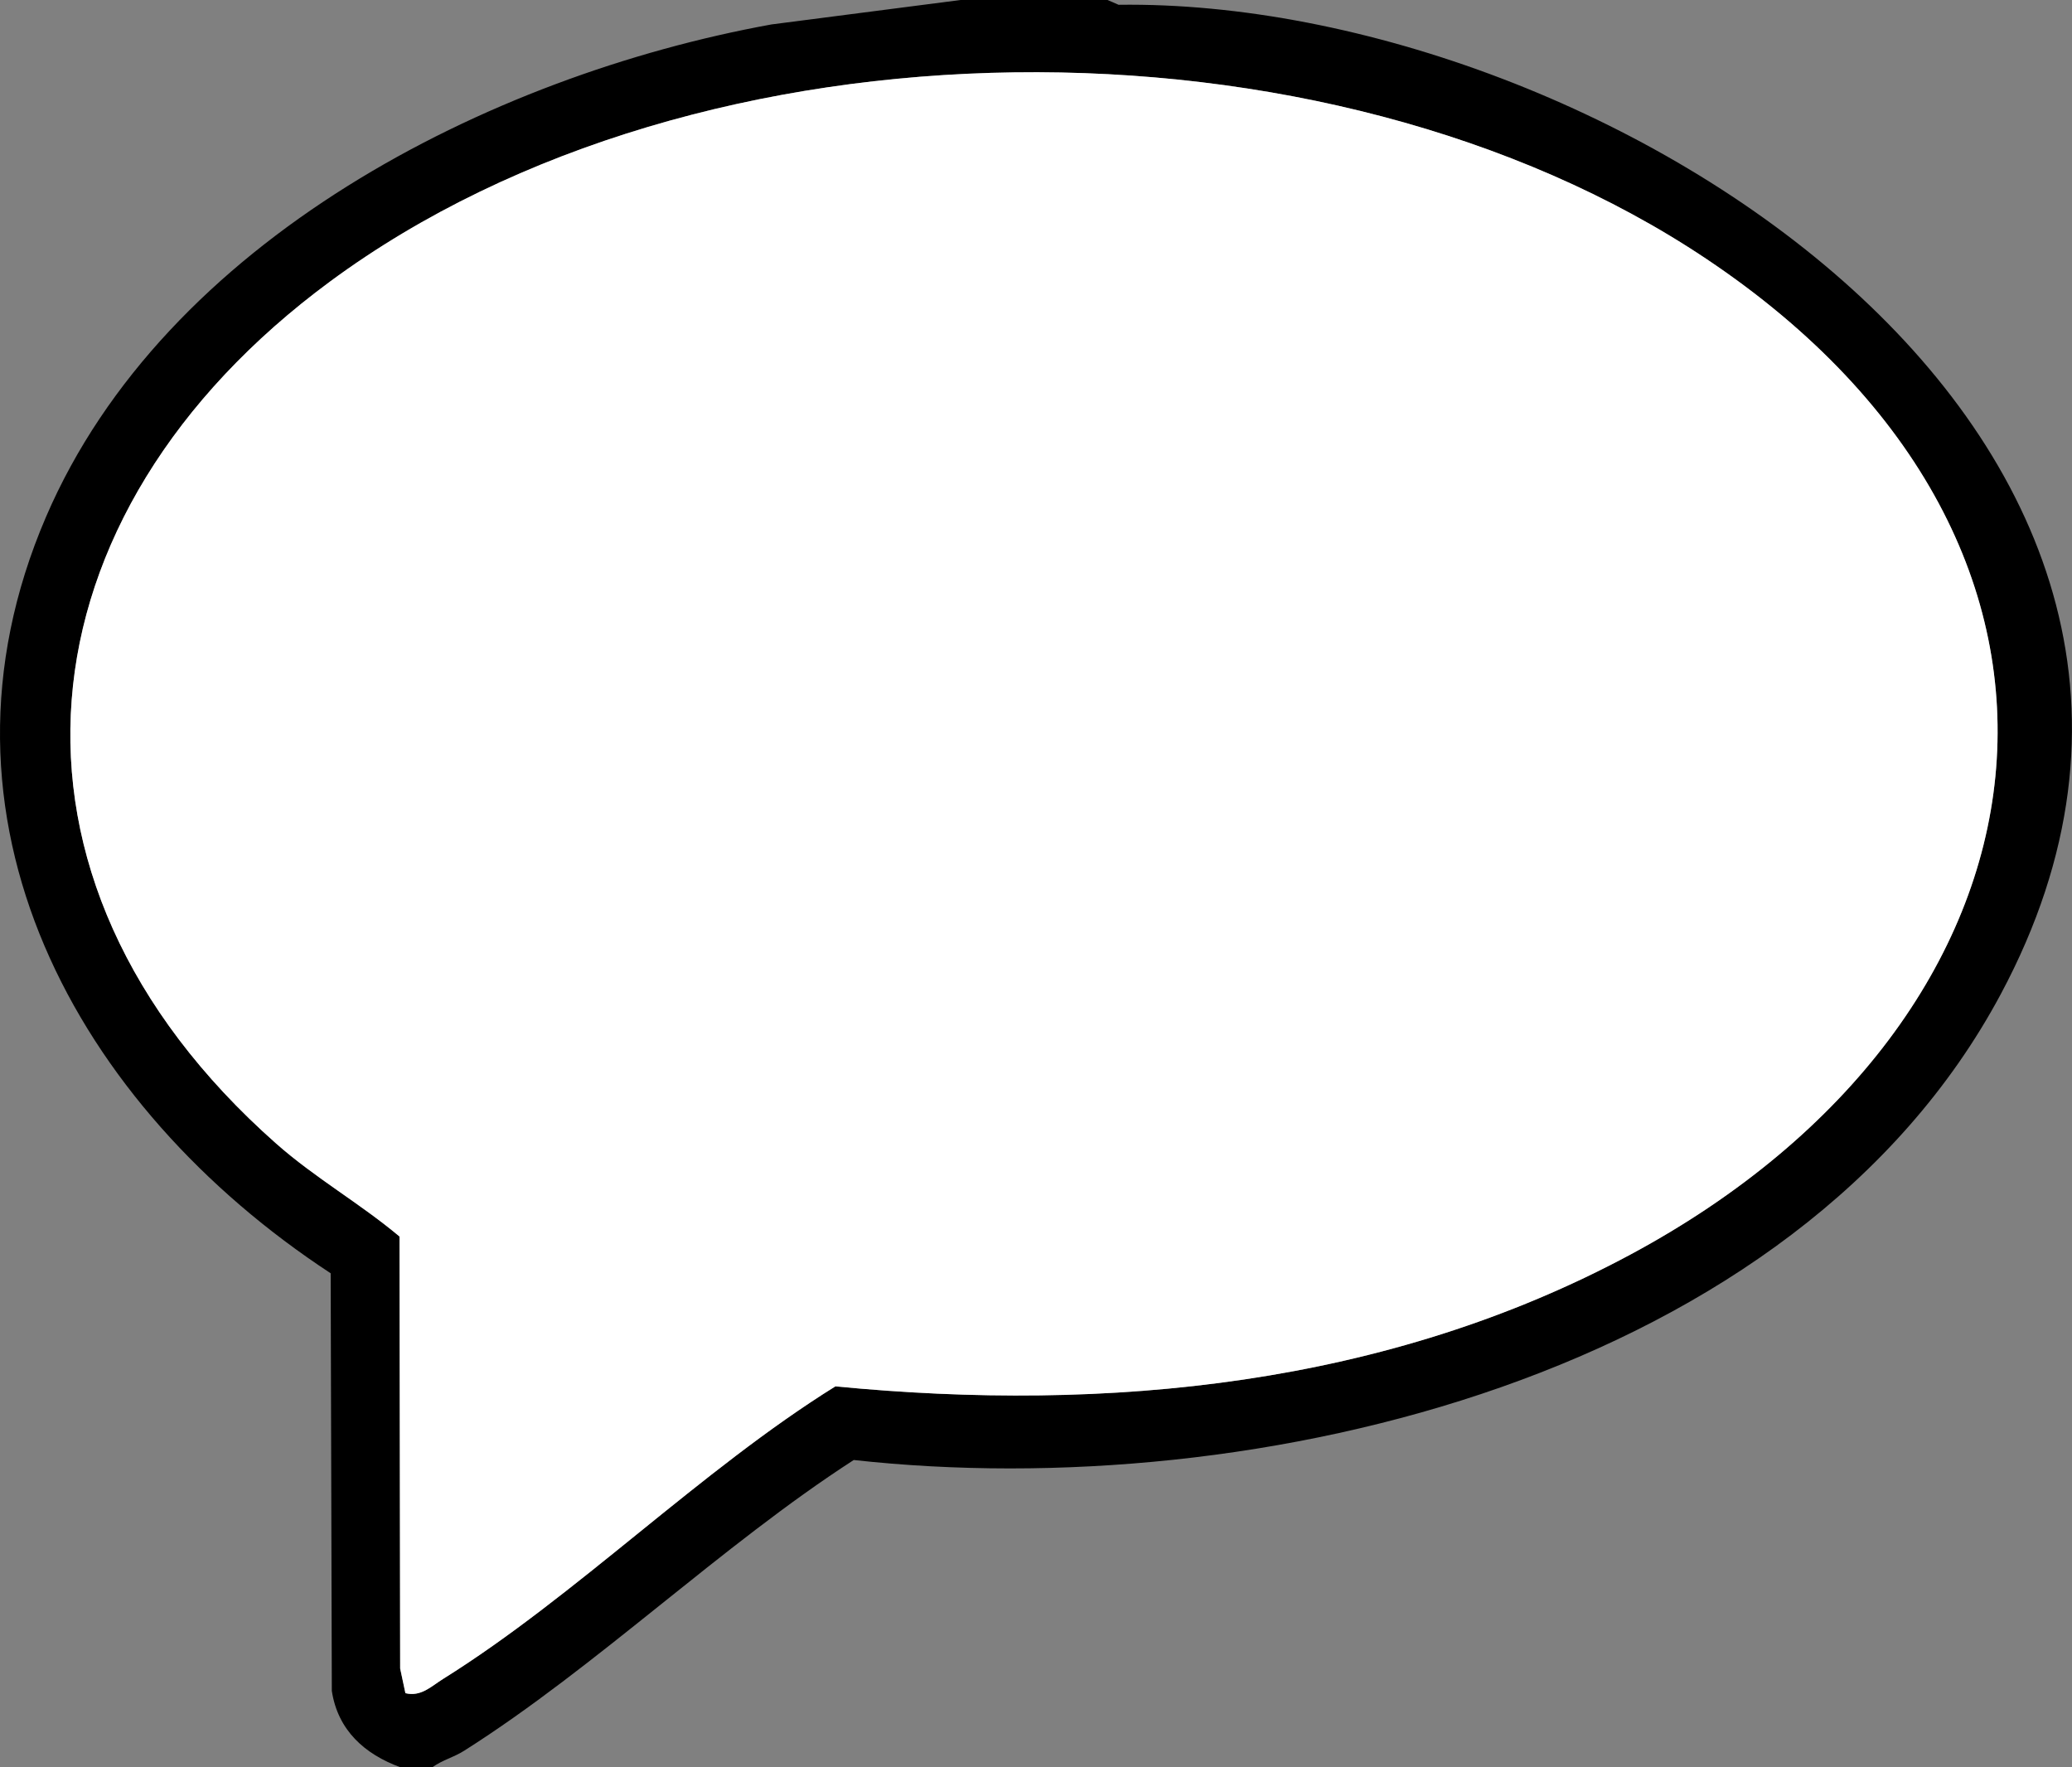 <?xml version="1.0" encoding="UTF-8"?>
<svg id="Layer_1" data-name="Layer 1" xmlns="http://www.w3.org/2000/svg" viewBox="0 0 450.22 384">
  <rect x="0" y="0" width="450.22" height="384" fill="#808080" stroke="none"/>
  <defs>
    <style>
      .cls-1 {
        fill: #fff;
      }
    </style>
  </defs>
  <g id="_4gcp5B.tif" data-name="4gcp5B.tif">
    <g>
      <path d="M240.65,0l2.41,1.04c104.95-1.44,256.14,94.49,191.68,214.98-44.48,83.14-162.02,110.87-249.23,101.22-28.86,18.64-55.9,44.97-84.65,63.17-2.34,1.48-4.75,2.02-6.9,3.59h-6.98c-7.73-2.84-13.56-8-14.88-16.58l-.25-90.75C16.69,240.5-18.2,177.9,9.99,112.33,35.83,52.22,106.17,16.48,167.63,5.31L208.72,0h31.93ZM96.28,364.81c28.96-18.09,55.89-45.31,85.24-63.57,59.29,5.77,119.83-.17,172.9-28.72,95.33-51.27,110.33-153.47,16.25-216.33C288.03.96,152.11,1.84,71.71,61.18,3.22,111.73-5.6,190.52,60.04,248.51c8.43,7.45,18.18,12.96,26.77,20.17l.14,93.86,1.14,5.36c3.4.83,5.62-1.49,8.2-3.1Z"/>
      <path class="cls-1" d="M88.08,367.91c3.4.83,5.62-1.49,8.2-3.1,28.96-18.09,55.89-45.31,85.24-63.57,59.29,5.77,119.83-.17,172.9-28.72,95.33-51.27,110.33-153.47,16.25-216.33C288.03.96,152.11,1.84,71.71,61.18,3.22,111.73-5.6,190.52,60.04,248.51c8.43,7.45,18.18,12.96,26.77,20.17l.14,93.86,1.14,5.36Z"/>
    </g>
  </g>
</svg>